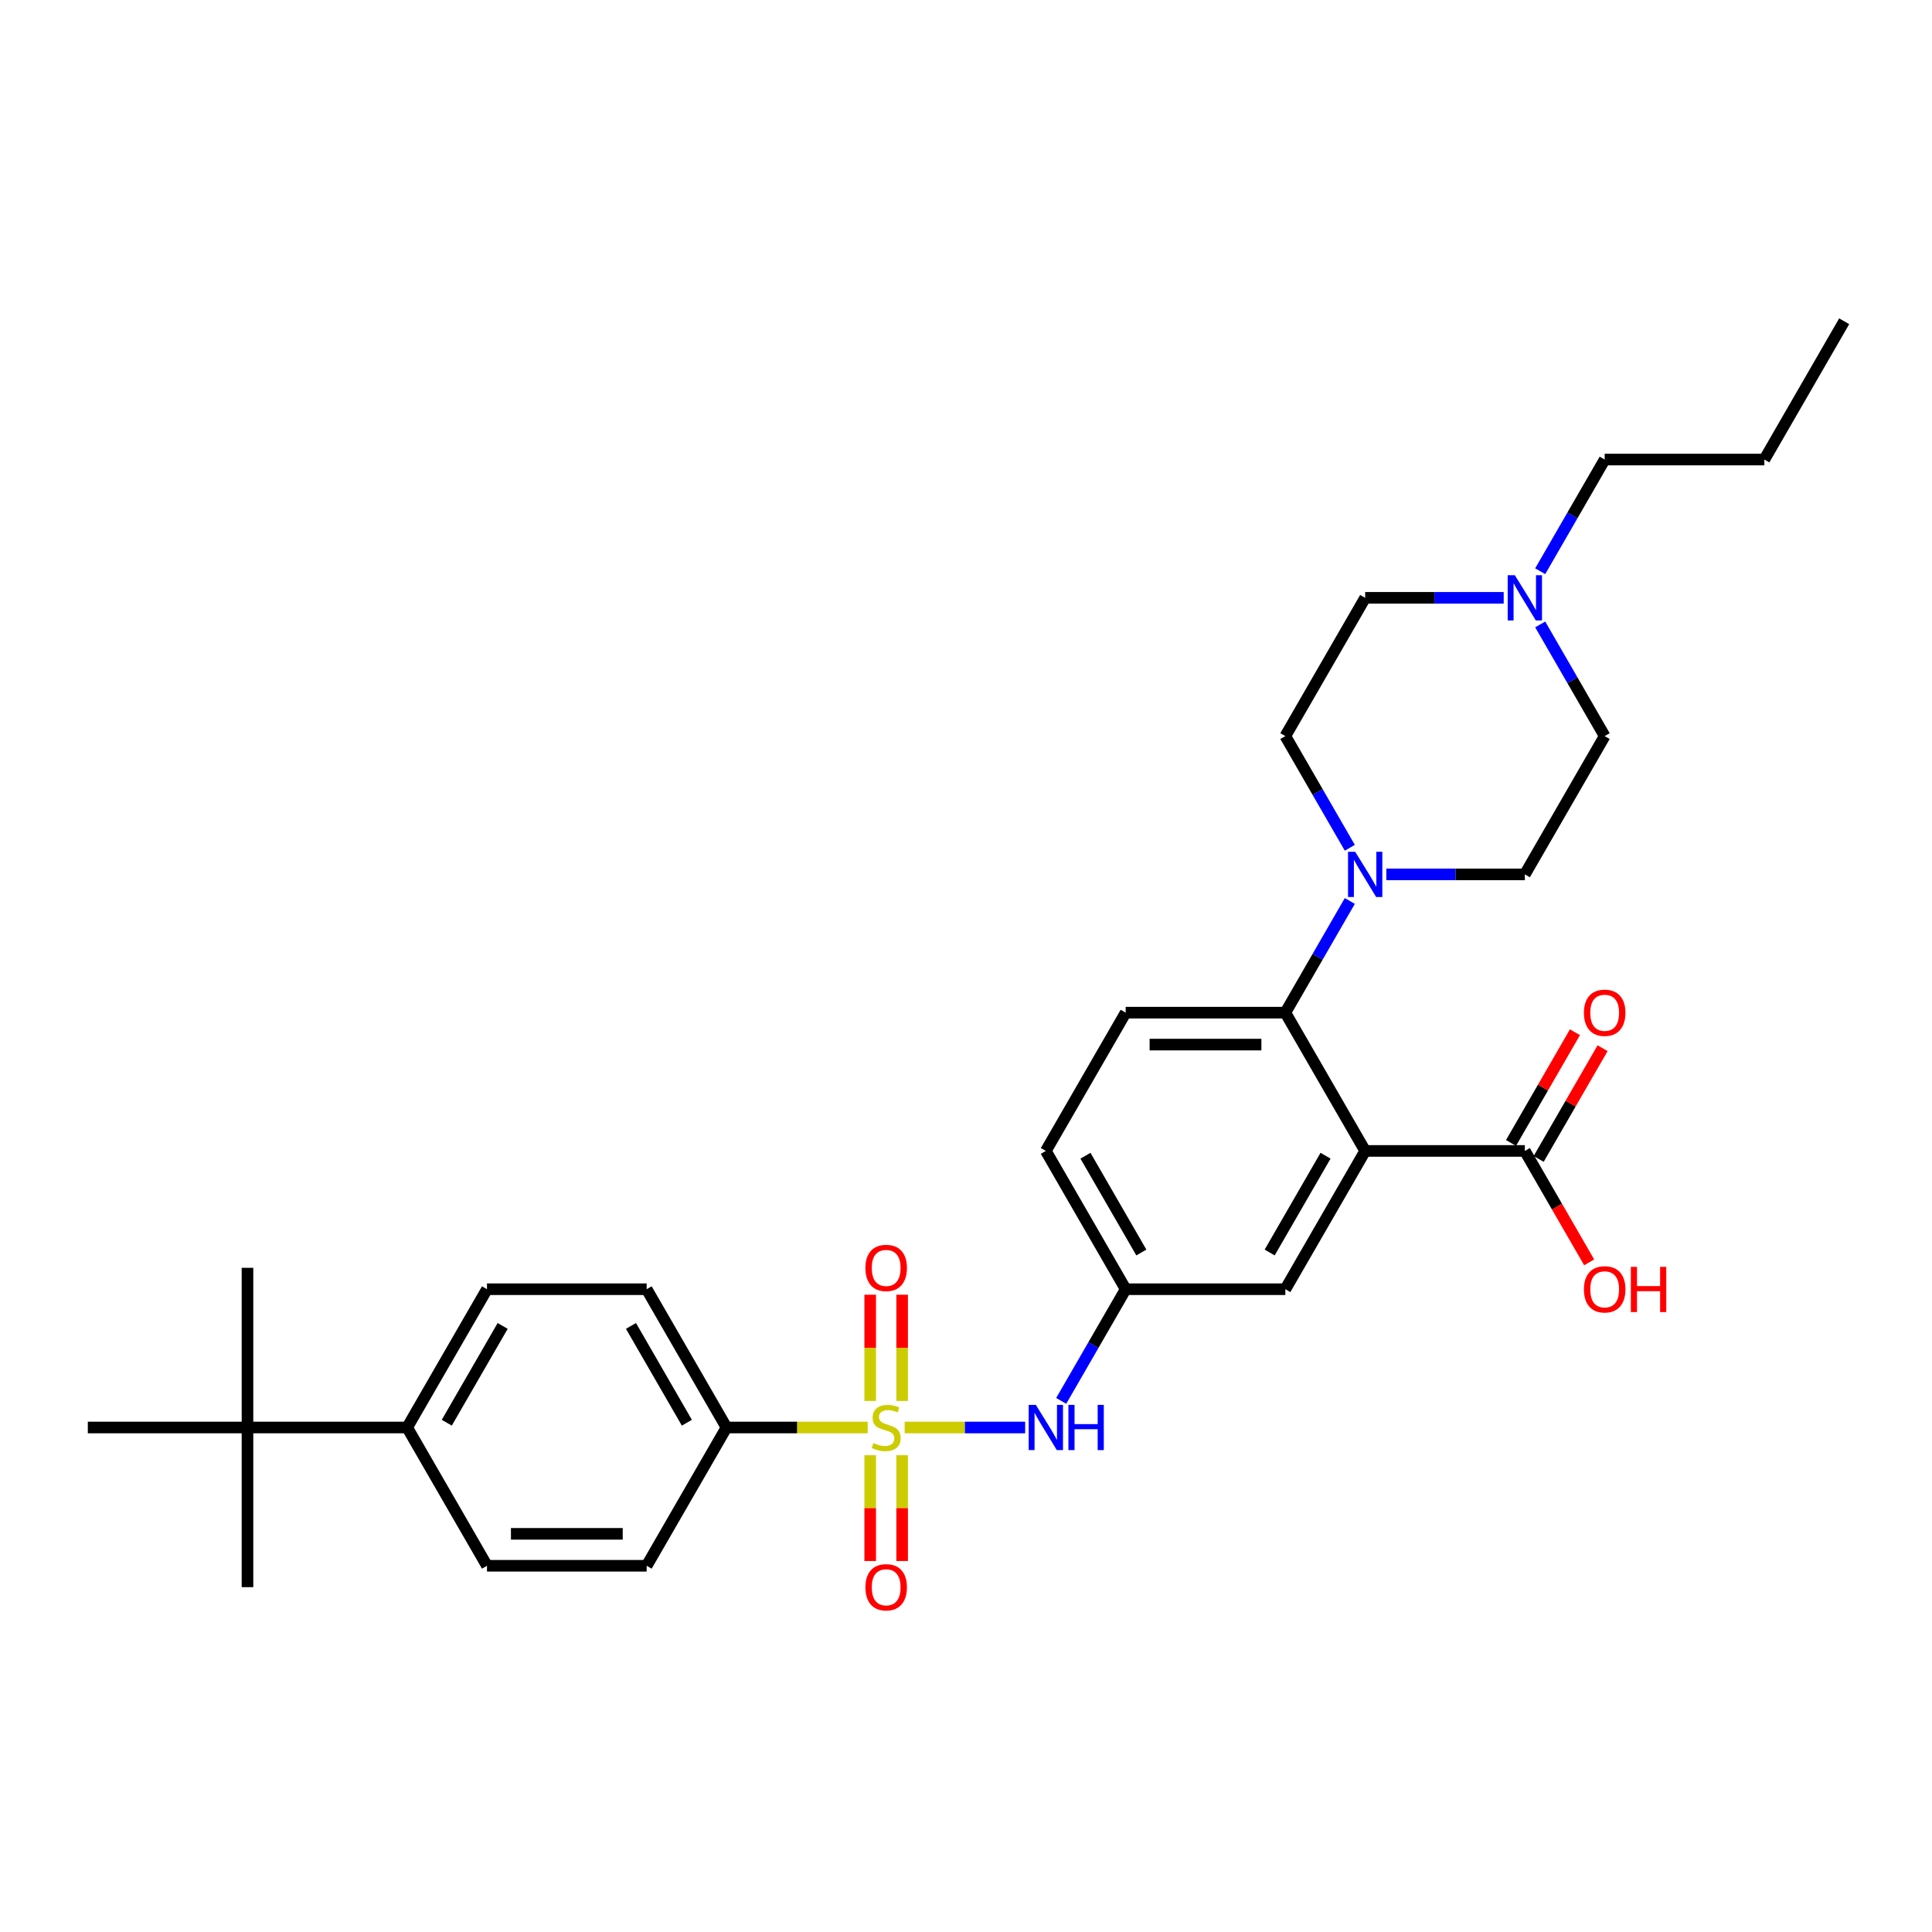 <?xml version='1.0' encoding='iso-8859-1'?>
<svg version='1.1' baseProfile='full'
              xmlns='http://www.w3.org/2000/svg'
                      xmlns:rdkit='http://www.rdkit.org/xml'
                      xmlns:xlink='http://www.w3.org/1999/xlink'
                  xml:space='preserve'
width='1000px' height='1000px' viewBox='0 0 1000 1000'>
<!-- END OF HEADER -->
<rect style='opacity:1.0;fill:#FFFFFF;stroke:none' width='1000' height='1000' x='0' y='0'> </rect>
<path class='bond-3' d='M 468.248,738.868 L 499.434,738.868' style='fill:none;fill-rule:evenodd;stroke:#CCCC00;stroke-width:6px;stroke-linecap:butt;stroke-linejoin:miter;stroke-opacity:1' />
<path class='bond-3' d='M 499.434,738.868 L 530.619,738.868' style='fill:none;fill-rule:evenodd;stroke:#0000FF;stroke-width:6px;stroke-linecap:butt;stroke-linejoin:miter;stroke-opacity:1' />
<path class='bond-5' d='M 449.107,738.868 L 412.57,738.868' style='fill:none;fill-rule:evenodd;stroke:#CCCC00;stroke-width:6px;stroke-linecap:butt;stroke-linejoin:miter;stroke-opacity:1' />
<path class='bond-5' d='M 412.57,738.868 L 376.033,738.868' style='fill:none;fill-rule:evenodd;stroke:#000000;stroke-width:6px;stroke-linecap:butt;stroke-linejoin:miter;stroke-opacity:1' />
<path class='bond-6' d='M 466.942,725.132 L 466.942,697.638' style='fill:none;fill-rule:evenodd;stroke:#CCCC00;stroke-width:6px;stroke-linecap:butt;stroke-linejoin:miter;stroke-opacity:1' />
<path class='bond-6' d='M 466.942,697.638 L 466.942,670.144' style='fill:none;fill-rule:evenodd;stroke:#FF0000;stroke-width:6px;stroke-linecap:butt;stroke-linejoin:miter;stroke-opacity:1' />
<path class='bond-6' d='M 450.413,725.132 L 450.413,697.638' style='fill:none;fill-rule:evenodd;stroke:#CCCC00;stroke-width:6px;stroke-linecap:butt;stroke-linejoin:miter;stroke-opacity:1' />
<path class='bond-6' d='M 450.413,697.638 L 450.413,670.144' style='fill:none;fill-rule:evenodd;stroke:#FF0000;stroke-width:6px;stroke-linecap:butt;stroke-linejoin:miter;stroke-opacity:1' />
<path class='bond-7' d='M 450.413,753.232 L 450.413,780.601' style='fill:none;fill-rule:evenodd;stroke:#CCCC00;stroke-width:6px;stroke-linecap:butt;stroke-linejoin:miter;stroke-opacity:1' />
<path class='bond-7' d='M 450.413,780.601 L 450.413,807.971' style='fill:none;fill-rule:evenodd;stroke:#FF0000;stroke-width:6px;stroke-linecap:butt;stroke-linejoin:miter;stroke-opacity:1' />
<path class='bond-7' d='M 466.942,753.232 L 466.942,780.601' style='fill:none;fill-rule:evenodd;stroke:#CCCC00;stroke-width:6px;stroke-linecap:butt;stroke-linejoin:miter;stroke-opacity:1' />
<path class='bond-7' d='M 466.942,780.601 L 466.942,807.971' style='fill:none;fill-rule:evenodd;stroke:#FF0000;stroke-width:6px;stroke-linecap:butt;stroke-linejoin:miter;stroke-opacity:1' />
<path class='bond-0' d='M 706.612,595.723 L 665.289,667.296' style='fill:none;fill-rule:evenodd;stroke:#000000;stroke-width:6px;stroke-linecap:butt;stroke-linejoin:miter;stroke-opacity:1' />
<path class='bond-0' d='M 686.099,598.195 L 657.173,648.295' style='fill:none;fill-rule:evenodd;stroke:#000000;stroke-width:6px;stroke-linecap:butt;stroke-linejoin:miter;stroke-opacity:1' />
<path class='bond-4' d='M 706.612,595.723 L 789.256,595.723' style='fill:none;fill-rule:evenodd;stroke:#000000;stroke-width:6px;stroke-linecap:butt;stroke-linejoin:miter;stroke-opacity:1' />
<path class='bond-32' d='M 706.612,595.723 L 665.289,524.151' style='fill:none;fill-rule:evenodd;stroke:#000000;stroke-width:6px;stroke-linecap:butt;stroke-linejoin:miter;stroke-opacity:1' />
<path class='bond-1' d='M 665.289,524.151 L 582.645,524.151' style='fill:none;fill-rule:evenodd;stroke:#000000;stroke-width:6px;stroke-linecap:butt;stroke-linejoin:miter;stroke-opacity:1' />
<path class='bond-1' d='M 652.893,540.68 L 595.041,540.68' style='fill:none;fill-rule:evenodd;stroke:#000000;stroke-width:6px;stroke-linecap:butt;stroke-linejoin:miter;stroke-opacity:1' />
<path class='bond-2' d='M 665.289,524.151 L 681.976,495.249' style='fill:none;fill-rule:evenodd;stroke:#000000;stroke-width:6px;stroke-linecap:butt;stroke-linejoin:miter;stroke-opacity:1' />
<path class='bond-2' d='M 681.976,495.249 L 698.662,466.347' style='fill:none;fill-rule:evenodd;stroke:#0000FF;stroke-width:6px;stroke-linecap:butt;stroke-linejoin:miter;stroke-opacity:1' />
<path class='bond-14' d='M 698.662,438.81 L 681.976,409.908' style='fill:none;fill-rule:evenodd;stroke:#0000FF;stroke-width:6px;stroke-linecap:butt;stroke-linejoin:miter;stroke-opacity:1' />
<path class='bond-14' d='M 681.976,409.908 L 665.289,381.006' style='fill:none;fill-rule:evenodd;stroke:#000000;stroke-width:6px;stroke-linecap:butt;stroke-linejoin:miter;stroke-opacity:1' />
<path class='bond-15' d='M 717.554,452.579 L 753.405,452.579' style='fill:none;fill-rule:evenodd;stroke:#0000FF;stroke-width:6px;stroke-linecap:butt;stroke-linejoin:miter;stroke-opacity:1' />
<path class='bond-15' d='M 753.405,452.579 L 789.256,452.579' style='fill:none;fill-rule:evenodd;stroke:#000000;stroke-width:6px;stroke-linecap:butt;stroke-linejoin:miter;stroke-opacity:1' />
<path class='bond-11' d='M 549.272,725.099 L 565.958,696.197' style='fill:none;fill-rule:evenodd;stroke:#0000FF;stroke-width:6px;stroke-linecap:butt;stroke-linejoin:miter;stroke-opacity:1' />
<path class='bond-11' d='M 565.958,696.197 L 582.645,667.296' style='fill:none;fill-rule:evenodd;stroke:#000000;stroke-width:6px;stroke-linecap:butt;stroke-linejoin:miter;stroke-opacity:1' />
<path class='bond-16' d='M 796.413,599.855 L 812.957,571.201' style='fill:none;fill-rule:evenodd;stroke:#000000;stroke-width:6px;stroke-linecap:butt;stroke-linejoin:miter;stroke-opacity:1' />
<path class='bond-16' d='M 812.957,571.201 L 829.5,542.548' style='fill:none;fill-rule:evenodd;stroke:#FF0000;stroke-width:6px;stroke-linecap:butt;stroke-linejoin:miter;stroke-opacity:1' />
<path class='bond-16' d='M 782.099,591.591 L 798.642,562.937' style='fill:none;fill-rule:evenodd;stroke:#000000;stroke-width:6px;stroke-linecap:butt;stroke-linejoin:miter;stroke-opacity:1' />
<path class='bond-16' d='M 798.642,562.937 L 815.186,534.283' style='fill:none;fill-rule:evenodd;stroke:#FF0000;stroke-width:6px;stroke-linecap:butt;stroke-linejoin:miter;stroke-opacity:1' />
<path class='bond-24' d='M 789.256,595.723 L 805.905,624.559' style='fill:none;fill-rule:evenodd;stroke:#000000;stroke-width:6px;stroke-linecap:butt;stroke-linejoin:miter;stroke-opacity:1' />
<path class='bond-24' d='M 805.905,624.559 L 822.553,653.395' style='fill:none;fill-rule:evenodd;stroke:#FF0000;stroke-width:6px;stroke-linecap:butt;stroke-linejoin:miter;stroke-opacity:1' />
<path class='bond-17' d='M 376.033,738.868 L 334.711,810.44' style='fill:none;fill-rule:evenodd;stroke:#000000;stroke-width:6px;stroke-linecap:butt;stroke-linejoin:miter;stroke-opacity:1' />
<path class='bond-18' d='M 376.033,738.868 L 334.711,667.296' style='fill:none;fill-rule:evenodd;stroke:#000000;stroke-width:6px;stroke-linecap:butt;stroke-linejoin:miter;stroke-opacity:1' />
<path class='bond-18' d='M 355.52,736.397 L 326.595,686.296' style='fill:none;fill-rule:evenodd;stroke:#000000;stroke-width:6px;stroke-linecap:butt;stroke-linejoin:miter;stroke-opacity:1' />
<path class='bond-8' d='M 797.206,323.202 L 813.892,352.104' style='fill:none;fill-rule:evenodd;stroke:#0000FF;stroke-width:6px;stroke-linecap:butt;stroke-linejoin:miter;stroke-opacity:1' />
<path class='bond-8' d='M 813.892,352.104 L 830.579,381.006' style='fill:none;fill-rule:evenodd;stroke:#000000;stroke-width:6px;stroke-linecap:butt;stroke-linejoin:miter;stroke-opacity:1' />
<path class='bond-25' d='M 797.206,295.665 L 813.892,266.763' style='fill:none;fill-rule:evenodd;stroke:#0000FF;stroke-width:6px;stroke-linecap:butt;stroke-linejoin:miter;stroke-opacity:1' />
<path class='bond-25' d='M 813.892,266.763 L 830.579,237.861' style='fill:none;fill-rule:evenodd;stroke:#000000;stroke-width:6px;stroke-linecap:butt;stroke-linejoin:miter;stroke-opacity:1' />
<path class='bond-33' d='M 778.314,309.434 L 742.463,309.434' style='fill:none;fill-rule:evenodd;stroke:#0000FF;stroke-width:6px;stroke-linecap:butt;stroke-linejoin:miter;stroke-opacity:1' />
<path class='bond-33' d='M 742.463,309.434 L 706.612,309.434' style='fill:none;fill-rule:evenodd;stroke:#000000;stroke-width:6px;stroke-linecap:butt;stroke-linejoin:miter;stroke-opacity:1' />
<path class='bond-9' d='M 665.289,667.296 L 582.645,667.296' style='fill:none;fill-rule:evenodd;stroke:#000000;stroke-width:6px;stroke-linecap:butt;stroke-linejoin:miter;stroke-opacity:1' />
<path class='bond-10' d='M 582.645,524.151 L 541.322,595.723' style='fill:none;fill-rule:evenodd;stroke:#000000;stroke-width:6px;stroke-linecap:butt;stroke-linejoin:miter;stroke-opacity:1' />
<path class='bond-23' d='M 582.645,667.296 L 541.322,595.723' style='fill:none;fill-rule:evenodd;stroke:#000000;stroke-width:6px;stroke-linecap:butt;stroke-linejoin:miter;stroke-opacity:1' />
<path class='bond-23' d='M 590.761,648.295 L 561.835,598.195' style='fill:none;fill-rule:evenodd;stroke:#000000;stroke-width:6px;stroke-linecap:butt;stroke-linejoin:miter;stroke-opacity:1' />
<path class='bond-12' d='M 128.099,738.868 L 210.744,738.868' style='fill:none;fill-rule:evenodd;stroke:#000000;stroke-width:6px;stroke-linecap:butt;stroke-linejoin:miter;stroke-opacity:1' />
<path class='bond-26' d='M 128.099,738.868 L 128.099,656.223' style='fill:none;fill-rule:evenodd;stroke:#000000;stroke-width:6px;stroke-linecap:butt;stroke-linejoin:miter;stroke-opacity:1' />
<path class='bond-27' d='M 128.099,738.868 L 128.099,821.513' style='fill:none;fill-rule:evenodd;stroke:#000000;stroke-width:6px;stroke-linecap:butt;stroke-linejoin:miter;stroke-opacity:1' />
<path class='bond-28' d='M 128.099,738.868 L 45.455,738.868' style='fill:none;fill-rule:evenodd;stroke:#000000;stroke-width:6px;stroke-linecap:butt;stroke-linejoin:miter;stroke-opacity:1' />
<path class='bond-13' d='M 210.744,738.868 L 252.066,667.296' style='fill:none;fill-rule:evenodd;stroke:#000000;stroke-width:6px;stroke-linecap:butt;stroke-linejoin:miter;stroke-opacity:1' />
<path class='bond-13' d='M 231.257,736.397 L 260.182,686.296' style='fill:none;fill-rule:evenodd;stroke:#000000;stroke-width:6px;stroke-linecap:butt;stroke-linejoin:miter;stroke-opacity:1' />
<path class='bond-31' d='M 210.744,738.868 L 252.066,810.44' style='fill:none;fill-rule:evenodd;stroke:#000000;stroke-width:6px;stroke-linecap:butt;stroke-linejoin:miter;stroke-opacity:1' />
<path class='bond-22' d='M 665.289,381.006 L 706.612,309.434' style='fill:none;fill-rule:evenodd;stroke:#000000;stroke-width:6px;stroke-linecap:butt;stroke-linejoin:miter;stroke-opacity:1' />
<path class='bond-21' d='M 789.256,452.579 L 830.579,381.006' style='fill:none;fill-rule:evenodd;stroke:#000000;stroke-width:6px;stroke-linecap:butt;stroke-linejoin:miter;stroke-opacity:1' />
<path class='bond-19' d='M 334.711,810.44 L 252.066,810.44' style='fill:none;fill-rule:evenodd;stroke:#000000;stroke-width:6px;stroke-linecap:butt;stroke-linejoin:miter;stroke-opacity:1' />
<path class='bond-19' d='M 322.314,793.911 L 264.463,793.911' style='fill:none;fill-rule:evenodd;stroke:#000000;stroke-width:6px;stroke-linecap:butt;stroke-linejoin:miter;stroke-opacity:1' />
<path class='bond-20' d='M 334.711,667.296 L 252.066,667.296' style='fill:none;fill-rule:evenodd;stroke:#000000;stroke-width:6px;stroke-linecap:butt;stroke-linejoin:miter;stroke-opacity:1' />
<path class='bond-29' d='M 830.579,237.861 L 913.223,237.861' style='fill:none;fill-rule:evenodd;stroke:#000000;stroke-width:6px;stroke-linecap:butt;stroke-linejoin:miter;stroke-opacity:1' />
<path class='bond-30' d='M 913.223,237.861 L 954.545,166.289' style='fill:none;fill-rule:evenodd;stroke:#000000;stroke-width:6px;stroke-linecap:butt;stroke-linejoin:miter;stroke-opacity:1' />
<path  class='atom-0' d='M 452.066 746.901
Q 452.331 747, 453.421 747.463
Q 454.512 747.926, 455.702 748.223
Q 456.926 748.488, 458.116 748.488
Q 460.331 748.488, 461.62 747.43
Q 462.909 746.339, 462.909 744.455
Q 462.909 743.165, 462.248 742.372
Q 461.62 741.579, 460.628 741.149
Q 459.636 740.719, 457.983 740.223
Q 455.901 739.595, 454.645 739
Q 453.421 738.405, 452.529 737.149
Q 451.669 735.893, 451.669 733.777
Q 451.669 730.835, 453.653 729.017
Q 455.669 727.198, 459.636 727.198
Q 462.347 727.198, 465.421 728.488
L 464.661 731.033
Q 461.851 729.876, 459.736 729.876
Q 457.455 729.876, 456.198 730.835
Q 454.942 731.76, 454.975 733.38
Q 454.975 734.636, 455.603 735.397
Q 456.264 736.157, 457.19 736.587
Q 458.149 737.017, 459.736 737.513
Q 461.851 738.174, 463.107 738.835
Q 464.364 739.496, 465.256 740.851
Q 466.182 742.174, 466.182 744.455
Q 466.182 747.694, 464 749.446
Q 461.851 751.165, 458.248 751.165
Q 456.165 751.165, 454.579 750.703
Q 453.025 750.273, 451.174 749.513
L 452.066 746.901
' fill='#CCCC00'/>
<path  class='atom-3' d='M 701.438 440.876
L 709.107 453.273
Q 709.868 454.496, 711.091 456.711
Q 712.314 458.926, 712.38 459.058
L 712.38 440.876
L 715.488 440.876
L 715.488 464.281
L 712.281 464.281
L 704.05 450.727
Q 703.091 449.14, 702.066 447.322
Q 701.074 445.504, 700.777 444.942
L 700.777 464.281
L 697.736 464.281
L 697.736 440.876
L 701.438 440.876
' fill='#0000FF'/>
<path  class='atom-4' d='M 536.149 727.165
L 543.818 739.562
Q 544.579 740.785, 545.802 743
Q 547.025 745.215, 547.091 745.347
L 547.091 727.165
L 550.198 727.165
L 550.198 750.57
L 546.992 750.57
L 538.76 737.017
Q 537.802 735.43, 536.777 733.612
Q 535.785 731.794, 535.488 731.232
L 535.488 750.57
L 532.446 750.57
L 532.446 727.165
L 536.149 727.165
' fill='#0000FF'/>
<path  class='atom-4' d='M 553.008 727.165
L 556.182 727.165
L 556.182 737.116
L 568.149 737.116
L 568.149 727.165
L 571.322 727.165
L 571.322 750.57
L 568.149 750.57
L 568.149 739.76
L 556.182 739.76
L 556.182 750.57
L 553.008 750.57
L 553.008 727.165
' fill='#0000FF'/>
<path  class='atom-7' d='M 447.934 656.289
Q 447.934 650.67, 450.711 647.529
Q 453.488 644.389, 458.678 644.389
Q 463.868 644.389, 466.645 647.529
Q 469.421 650.67, 469.421 656.289
Q 469.421 661.975, 466.612 665.215
Q 463.802 668.422, 458.678 668.422
Q 453.521 668.422, 450.711 665.215
Q 447.934 662.008, 447.934 656.289
M 458.678 665.777
Q 462.248 665.777, 464.165 663.397
Q 466.116 660.984, 466.116 656.289
Q 466.116 651.694, 464.165 649.38
Q 462.248 647.033, 458.678 647.033
Q 455.107 647.033, 453.157 649.347
Q 451.24 651.661, 451.24 656.289
Q 451.24 661.017, 453.157 663.397
Q 455.107 665.777, 458.678 665.777
' fill='#FF0000'/>
<path  class='atom-8' d='M 447.934 821.579
Q 447.934 815.959, 450.711 812.818
Q 453.488 809.678, 458.678 809.678
Q 463.868 809.678, 466.645 812.818
Q 469.421 815.959, 469.421 821.579
Q 469.421 827.265, 466.612 830.504
Q 463.802 833.711, 458.678 833.711
Q 453.521 833.711, 450.711 830.504
Q 447.934 827.298, 447.934 821.579
M 458.678 831.066
Q 462.248 831.066, 464.165 828.686
Q 466.116 826.273, 466.116 821.579
Q 466.116 816.984, 464.165 814.67
Q 462.248 812.322, 458.678 812.322
Q 455.107 812.322, 453.157 814.636
Q 451.24 816.951, 451.24 821.579
Q 451.24 826.306, 453.157 828.686
Q 455.107 831.066, 458.678 831.066
' fill='#FF0000'/>
<path  class='atom-9' d='M 784.083 297.731
L 791.752 310.128
Q 792.512 311.351, 793.736 313.566
Q 794.959 315.781, 795.025 315.913
L 795.025 297.731
L 798.132 297.731
L 798.132 321.136
L 794.926 321.136
L 786.694 307.583
Q 785.736 305.996, 784.711 304.178
Q 783.719 302.359, 783.421 301.797
L 783.421 321.136
L 780.38 321.136
L 780.38 297.731
L 784.083 297.731
' fill='#0000FF'/>
<path  class='atom-17' d='M 819.835 524.217
Q 819.835 518.597, 822.612 515.457
Q 825.388 512.316, 830.579 512.316
Q 835.769 512.316, 838.545 515.457
Q 841.322 518.597, 841.322 524.217
Q 841.322 529.903, 838.512 533.143
Q 835.702 536.349, 830.579 536.349
Q 825.421 536.349, 822.612 533.143
Q 819.835 529.936, 819.835 524.217
M 830.579 533.705
Q 834.149 533.705, 836.066 531.324
Q 838.017 528.911, 838.017 524.217
Q 838.017 519.622, 836.066 517.308
Q 834.149 514.961, 830.579 514.961
Q 827.008 514.961, 825.058 517.275
Q 823.14 519.589, 823.14 524.217
Q 823.14 528.944, 825.058 531.324
Q 827.008 533.705, 830.579 533.705
' fill='#FF0000'/>
<path  class='atom-25' d='M 819.835 667.362
Q 819.835 661.742, 822.612 658.601
Q 825.388 655.461, 830.579 655.461
Q 835.769 655.461, 838.545 658.601
Q 841.322 661.742, 841.322 667.362
Q 841.322 673.048, 838.512 676.287
Q 835.702 679.494, 830.579 679.494
Q 825.421 679.494, 822.612 676.287
Q 819.835 673.081, 819.835 667.362
M 830.579 676.849
Q 834.149 676.849, 836.066 674.469
Q 838.017 672.056, 838.017 667.362
Q 838.017 662.767, 836.066 660.453
Q 834.149 658.105, 830.579 658.105
Q 827.008 658.105, 825.058 660.42
Q 823.14 662.734, 823.14 667.362
Q 823.14 672.089, 825.058 674.469
Q 827.008 676.849, 830.579 676.849
' fill='#FF0000'/>
<path  class='atom-25' d='M 844.132 655.725
L 847.306 655.725
L 847.306 665.676
L 859.273 665.676
L 859.273 655.725
L 862.446 655.725
L 862.446 679.13
L 859.273 679.13
L 859.273 668.32
L 847.306 668.32
L 847.306 679.13
L 844.132 679.13
L 844.132 655.725
' fill='#FF0000'/>
</svg>
